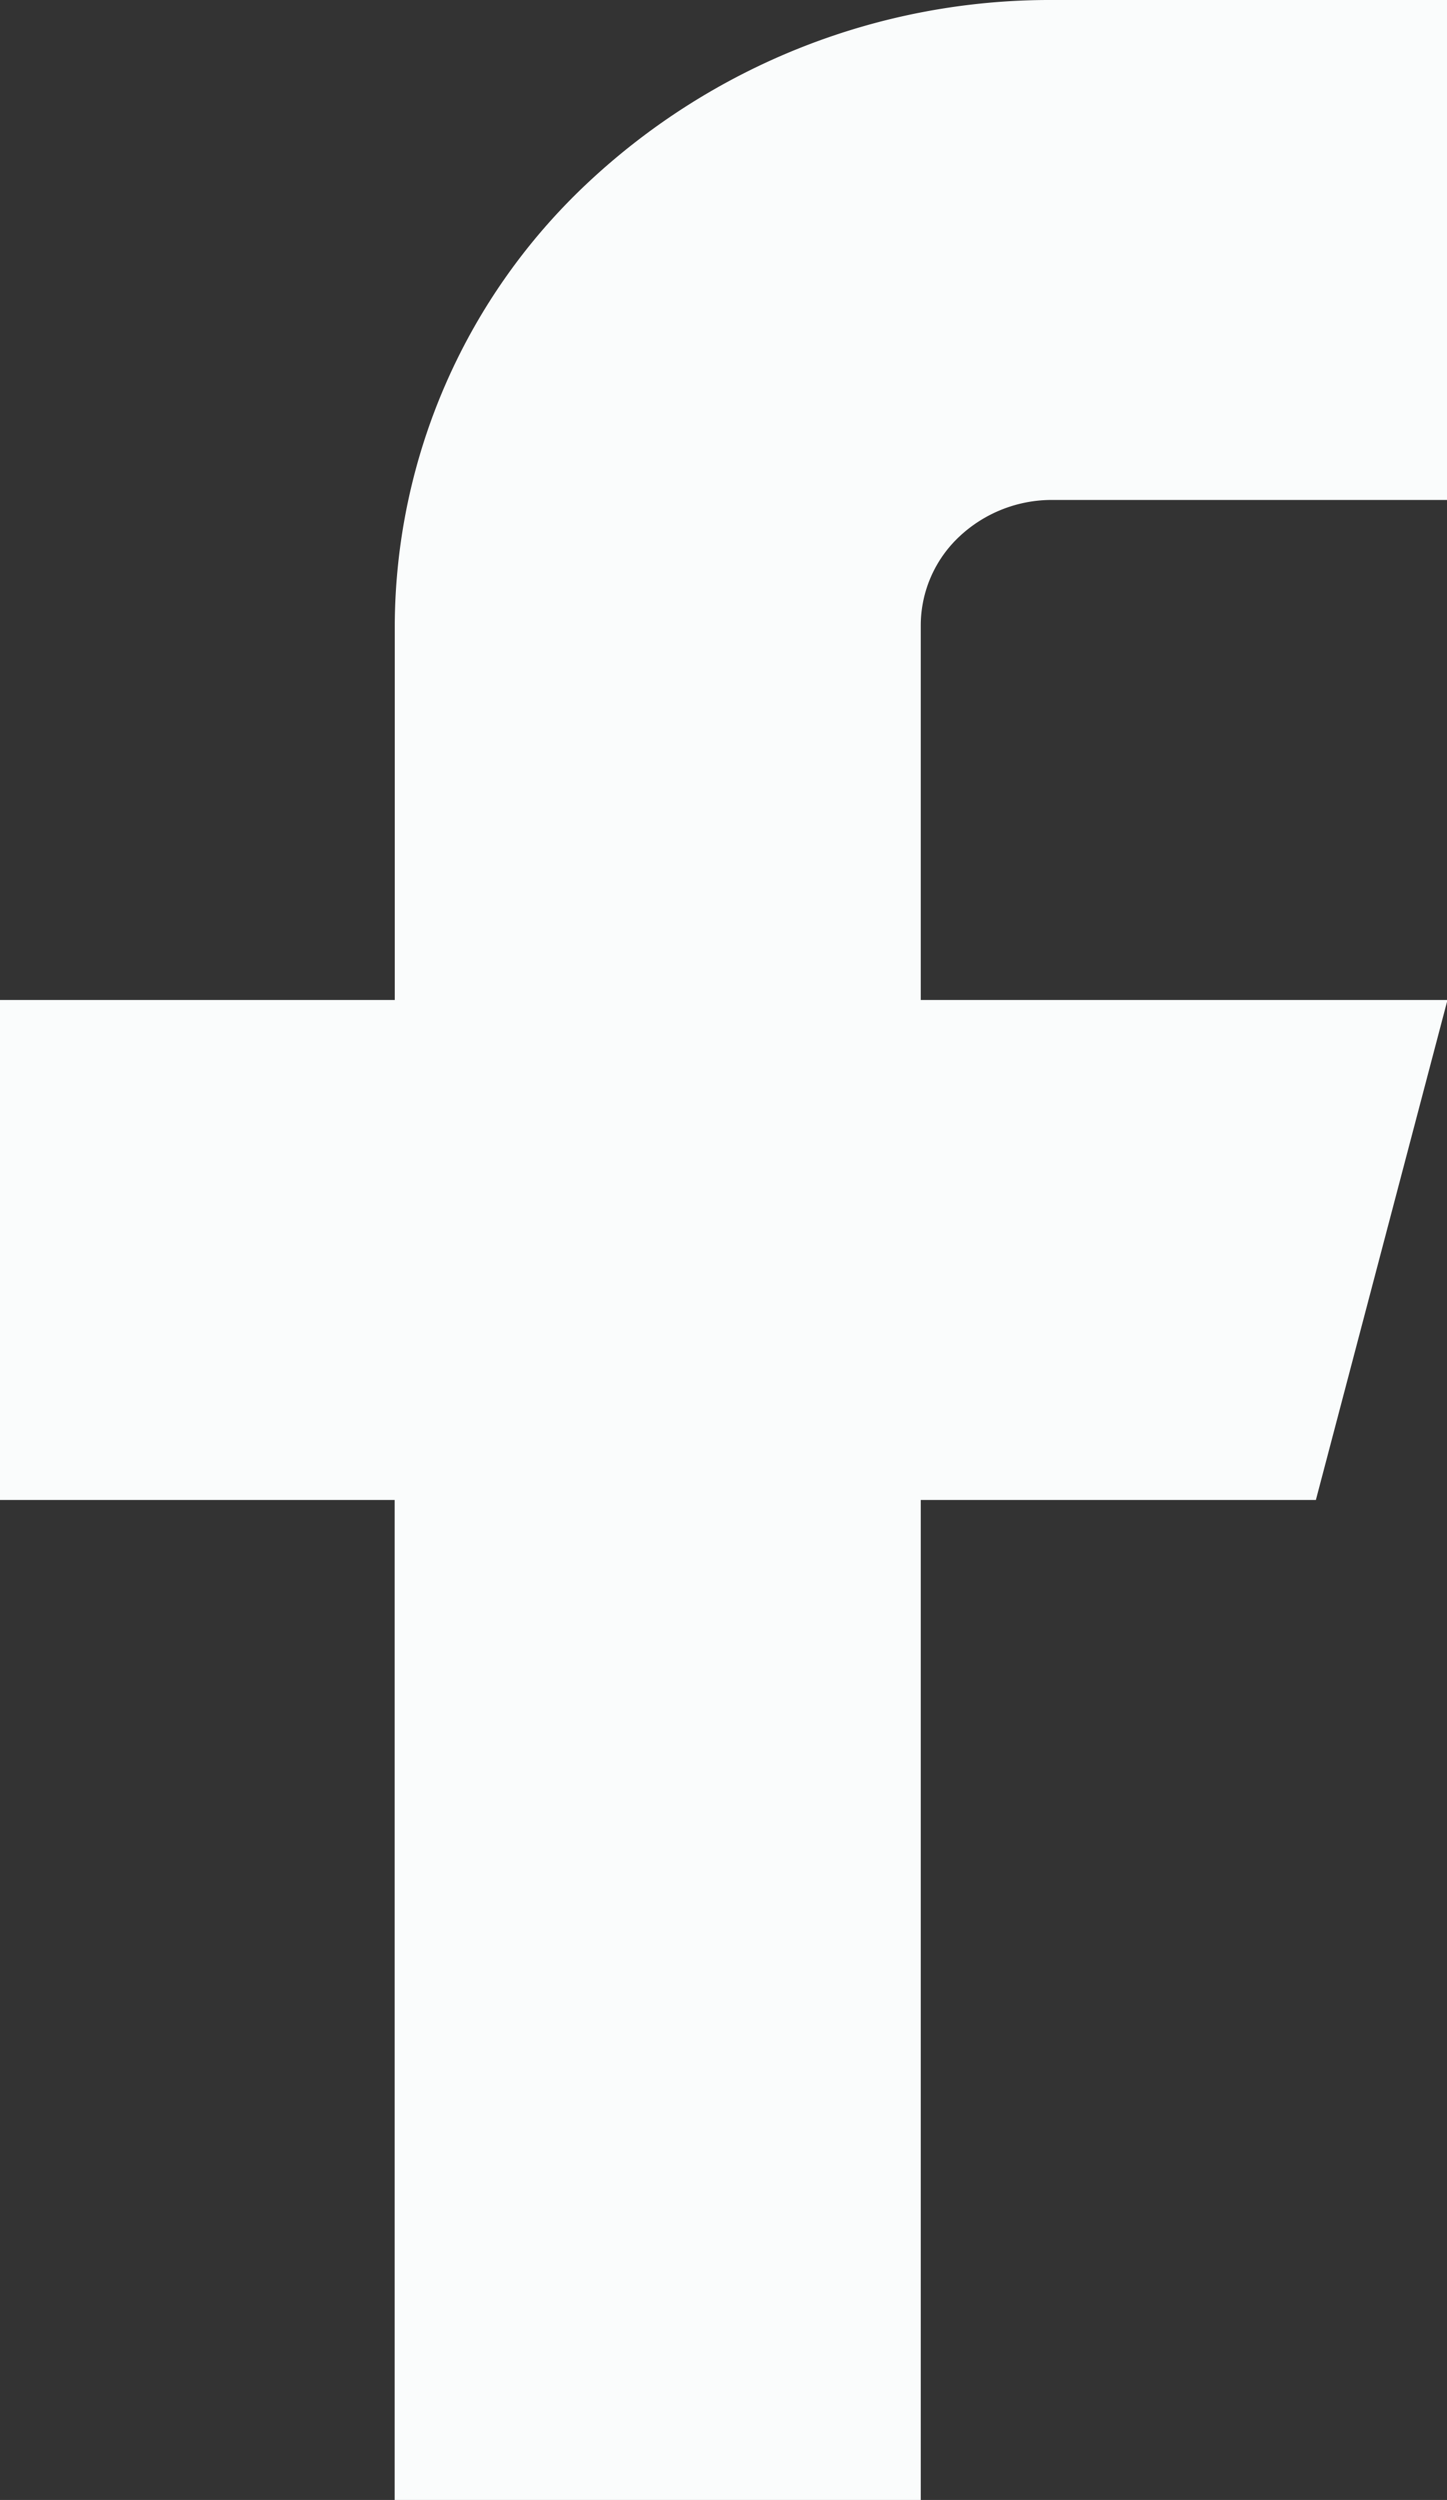 <?xml version="1.0" encoding="UTF-8"?>
<svg xmlns="http://www.w3.org/2000/svg" width="12.316" height="21.272" viewBox="0 0 12.316 21.272">
  <rect x="0" y="0" width="12.316" height="21.272" fill="#333333" stroke="none"/>
  <path id="Path_594" data-name="Path 594" d="M12.316.575H8.957A5.751,5.751,0,0,0,5,2.133a5.187,5.187,0,0,0-1.64,3.76V9.084H0v4.254H3.359v8.509H7.837V13.338H11.2l1.12-4.254H7.837V5.893a1.037,1.037,0,0,1,.328-.752,1.15,1.15,0,0,1,.792-.312h3.359Z" transform="translate(0 -0.575)" fill="#fafcfc"></path>
</svg>
